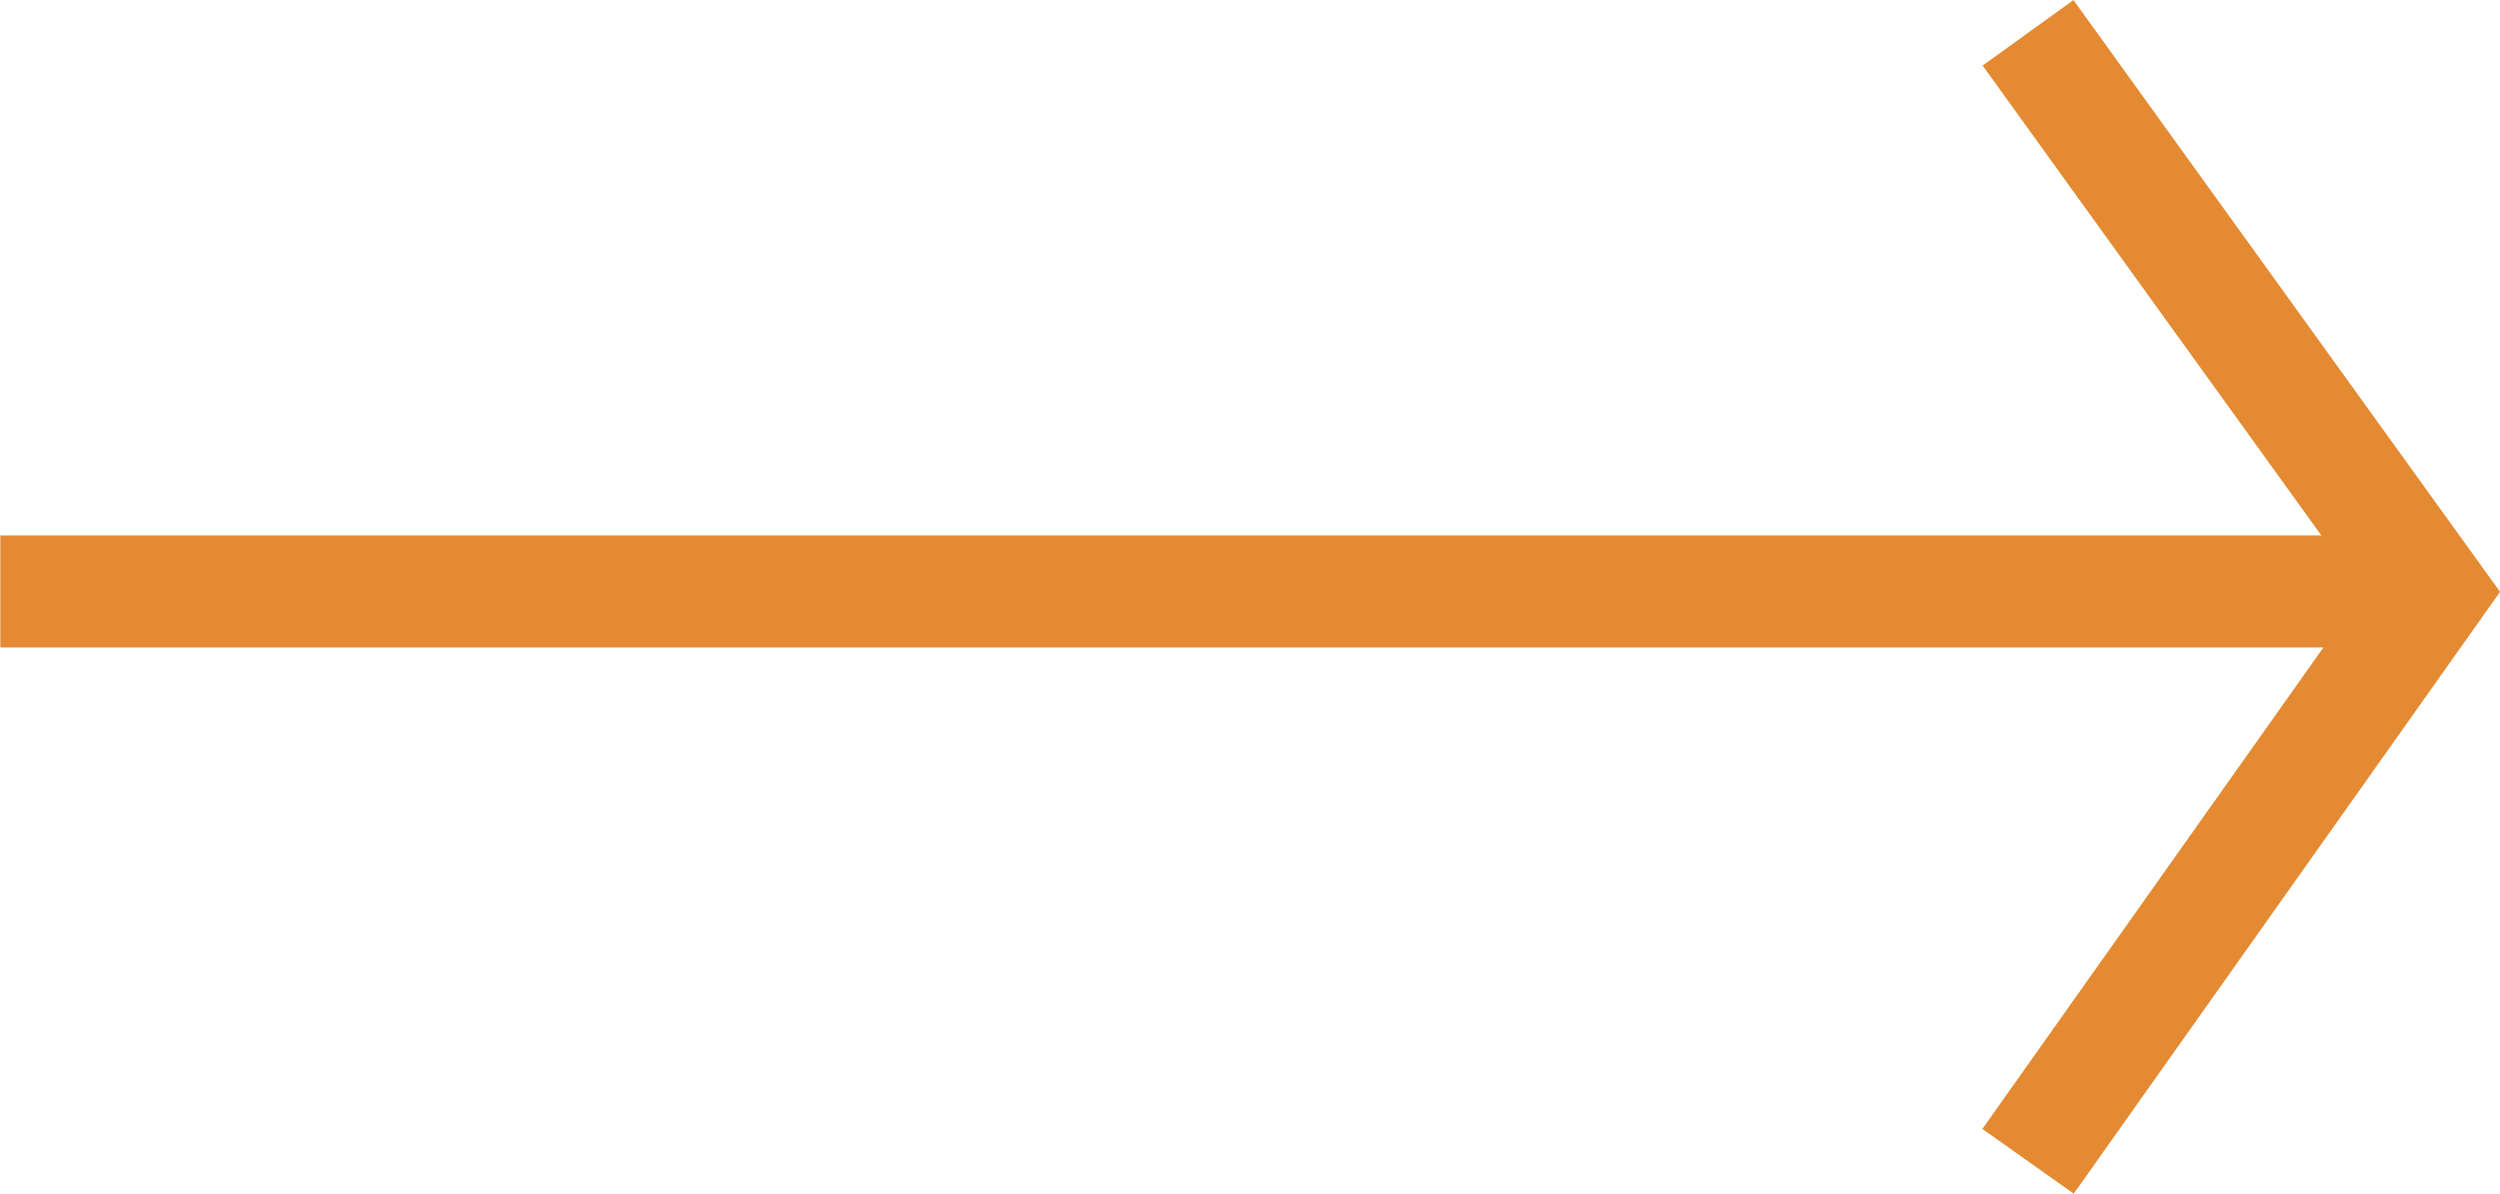 <svg xmlns="http://www.w3.org/2000/svg" width="22.322" height="10.658" viewBox="0 0 22.322 10.658"><defs><style>.a{isolation:isolate;}.b{fill:none;stroke:#e48a32;}</style></defs><g class="a" transform="translate(0 0.293)"><path class="b" d="M-20025.654-22426.959l3.6,4.994-3.6,5.082" transform="translate(20043.762 22426.959)"/><path class="b" d="M-20944.883-18626h-21.7" transform="translate(20966.586 18630.988)"/></g></svg>